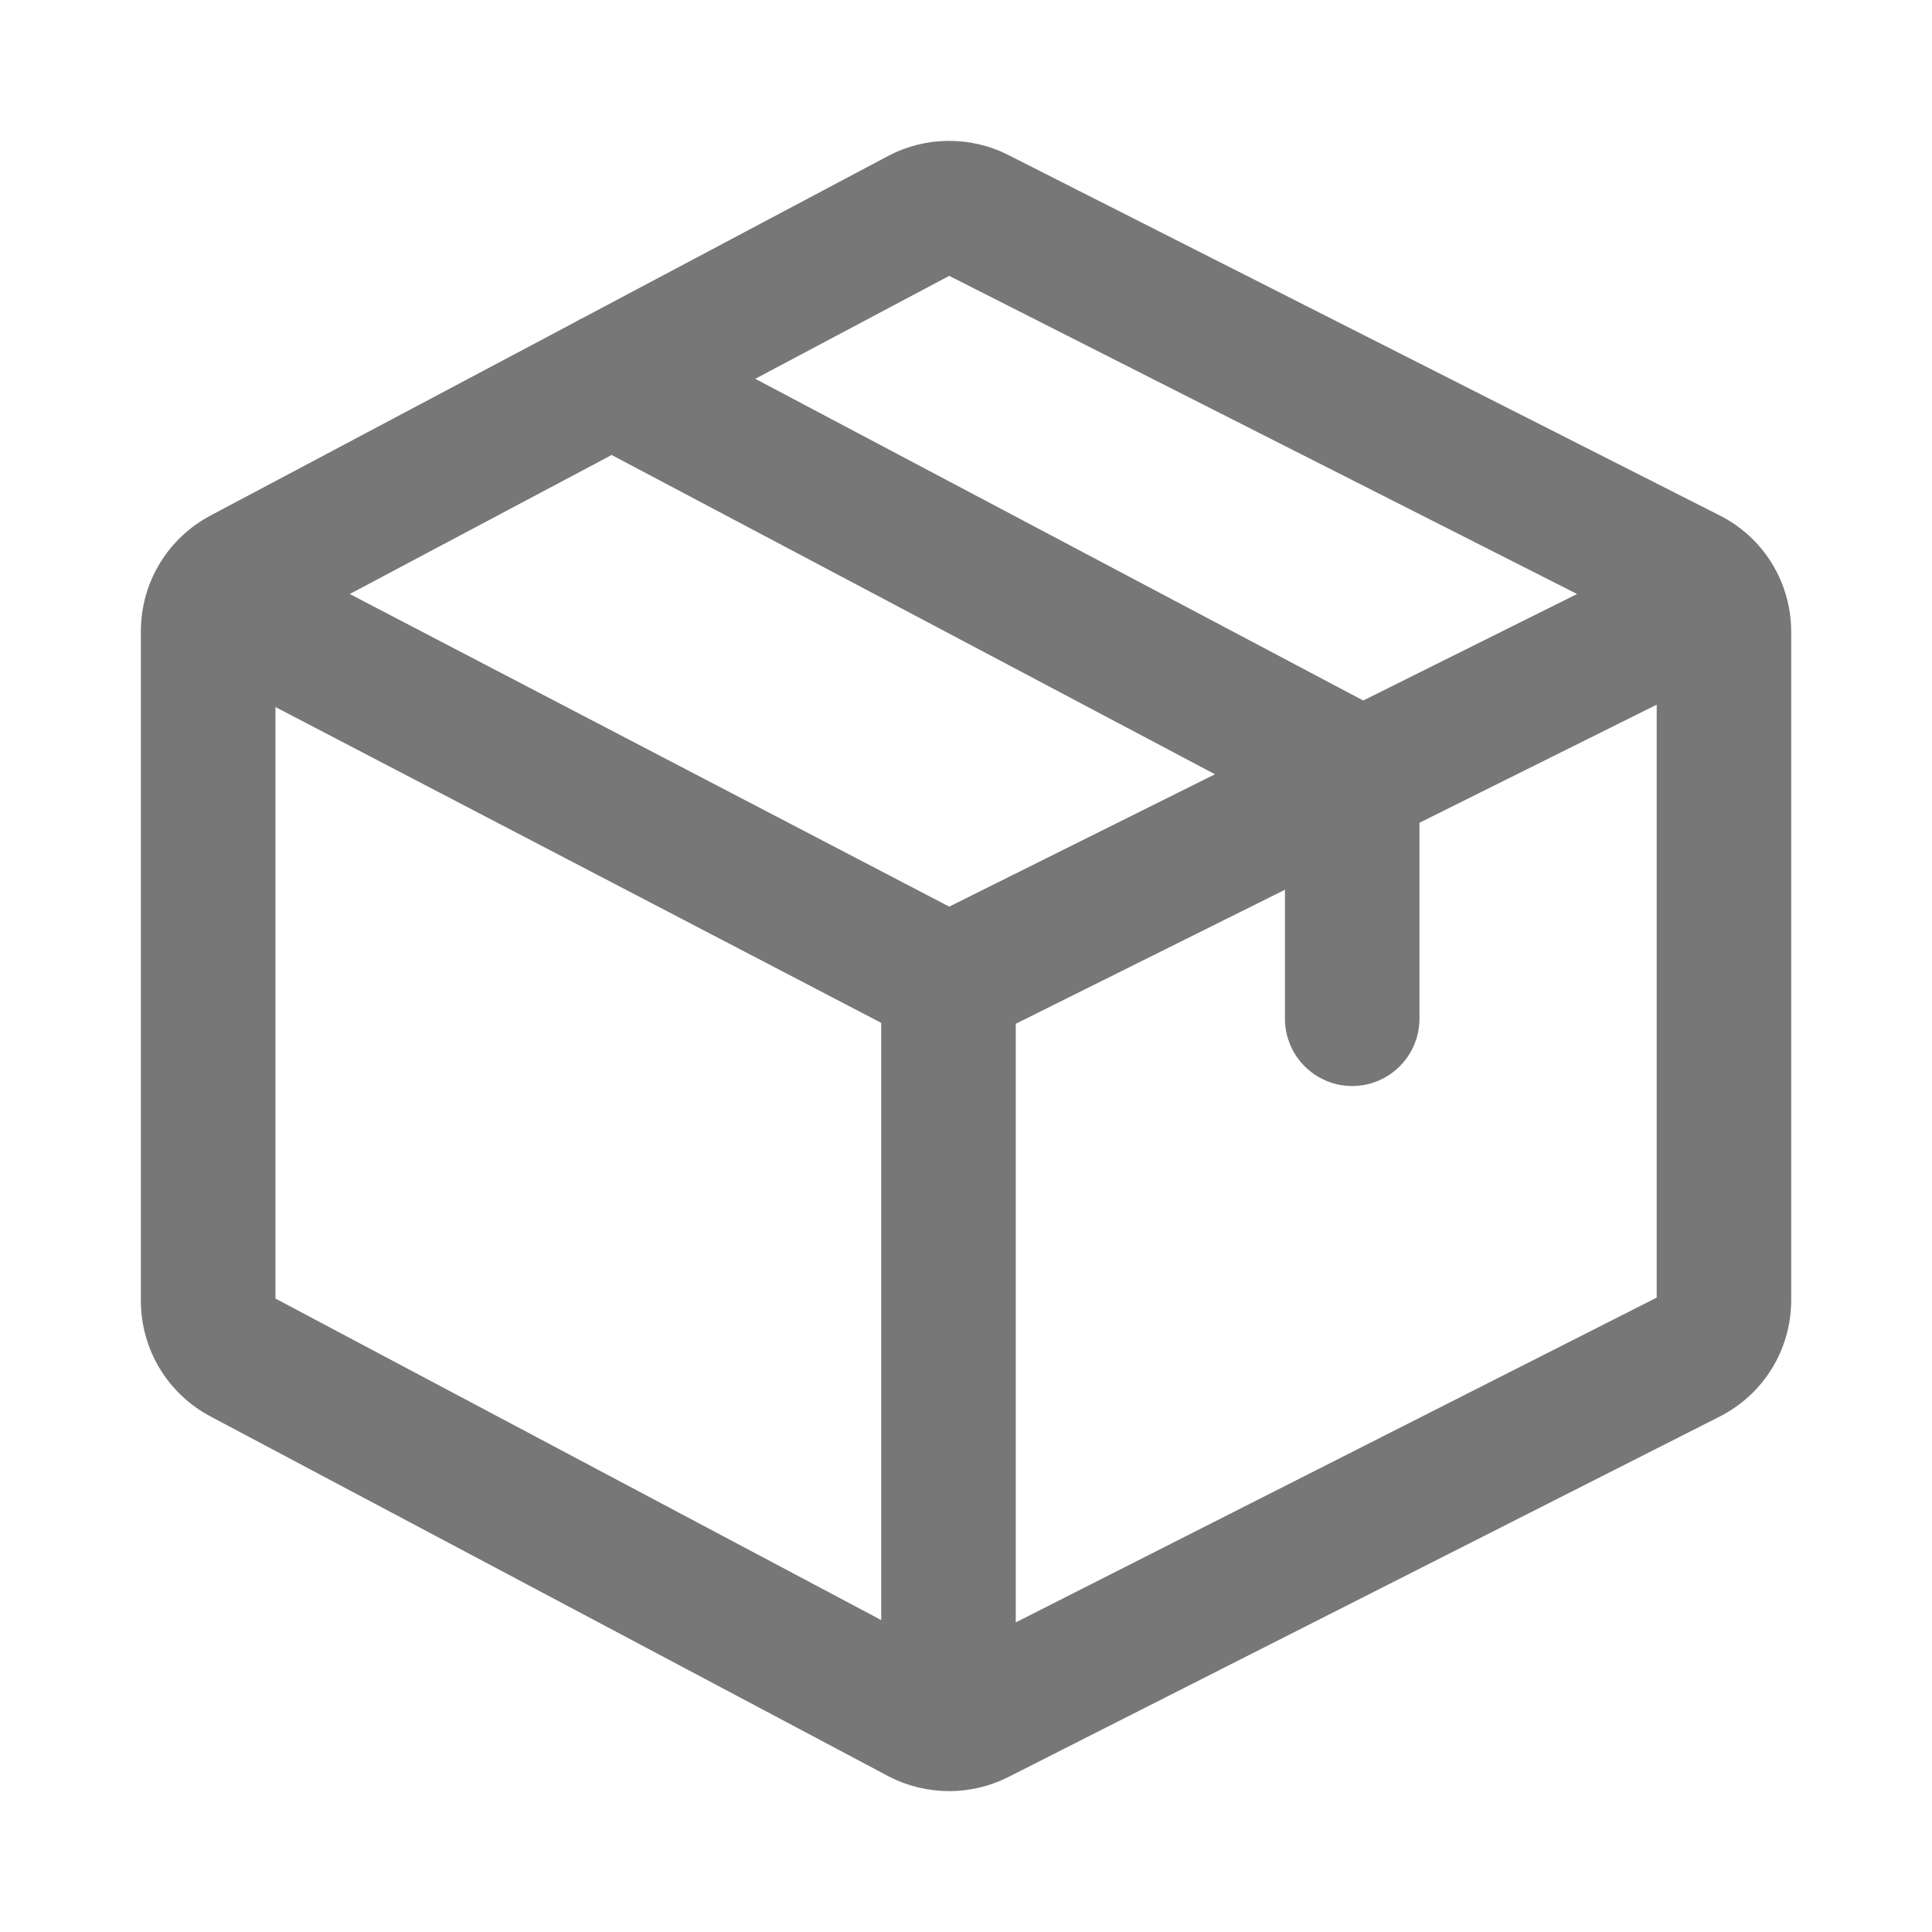 <svg width="24" height="24" viewBox="0 0 24 24" fill="none" xmlns="http://www.w3.org/2000/svg">
<path d="M21.24 6.621L12.408 2.146L12.405 2.144C12.011 1.948 11.544 1.952 11.154 2.156L7.366 4.166C7.335 4.179 7.306 4.195 7.278 4.213L2.738 6.622C2.283 6.861 2 7.328 2 7.842V16.158C2 16.672 2.283 17.139 2.738 17.378L11.151 21.843L11.154 21.845C11.353 21.948 11.572 22 11.791 22C12.001 22 12.212 21.952 12.405 21.856L21.24 17.379C21.71 17.144 22.001 16.673 22.001 16.148V7.852C22.001 7.327 21.71 6.855 21.24 6.621ZM11.697 3.194C11.755 3.164 11.823 3.164 11.881 3.192L20.148 7.381L16.931 8.983L8.848 4.706L11.697 3.194ZM11.197 20.541L3.286 16.342L3.282 16.34C3.214 16.304 3.172 16.235 3.172 16.158V8.371L11.197 12.555V20.541ZM11.789 11.543L3.808 7.381L7.598 5.369L15.64 9.625L11.789 11.543ZM20.83 16.148C20.83 16.226 20.786 16.297 20.716 16.331L12.368 20.561V12.563L16.212 10.649V12.655C16.212 12.979 16.474 13.241 16.797 13.241C17.121 13.241 17.383 12.979 17.383 12.655V10.066L20.83 8.35V16.148Z" fill="#777777" stroke="#777777" stroke-width="0.5"/>
</svg>
